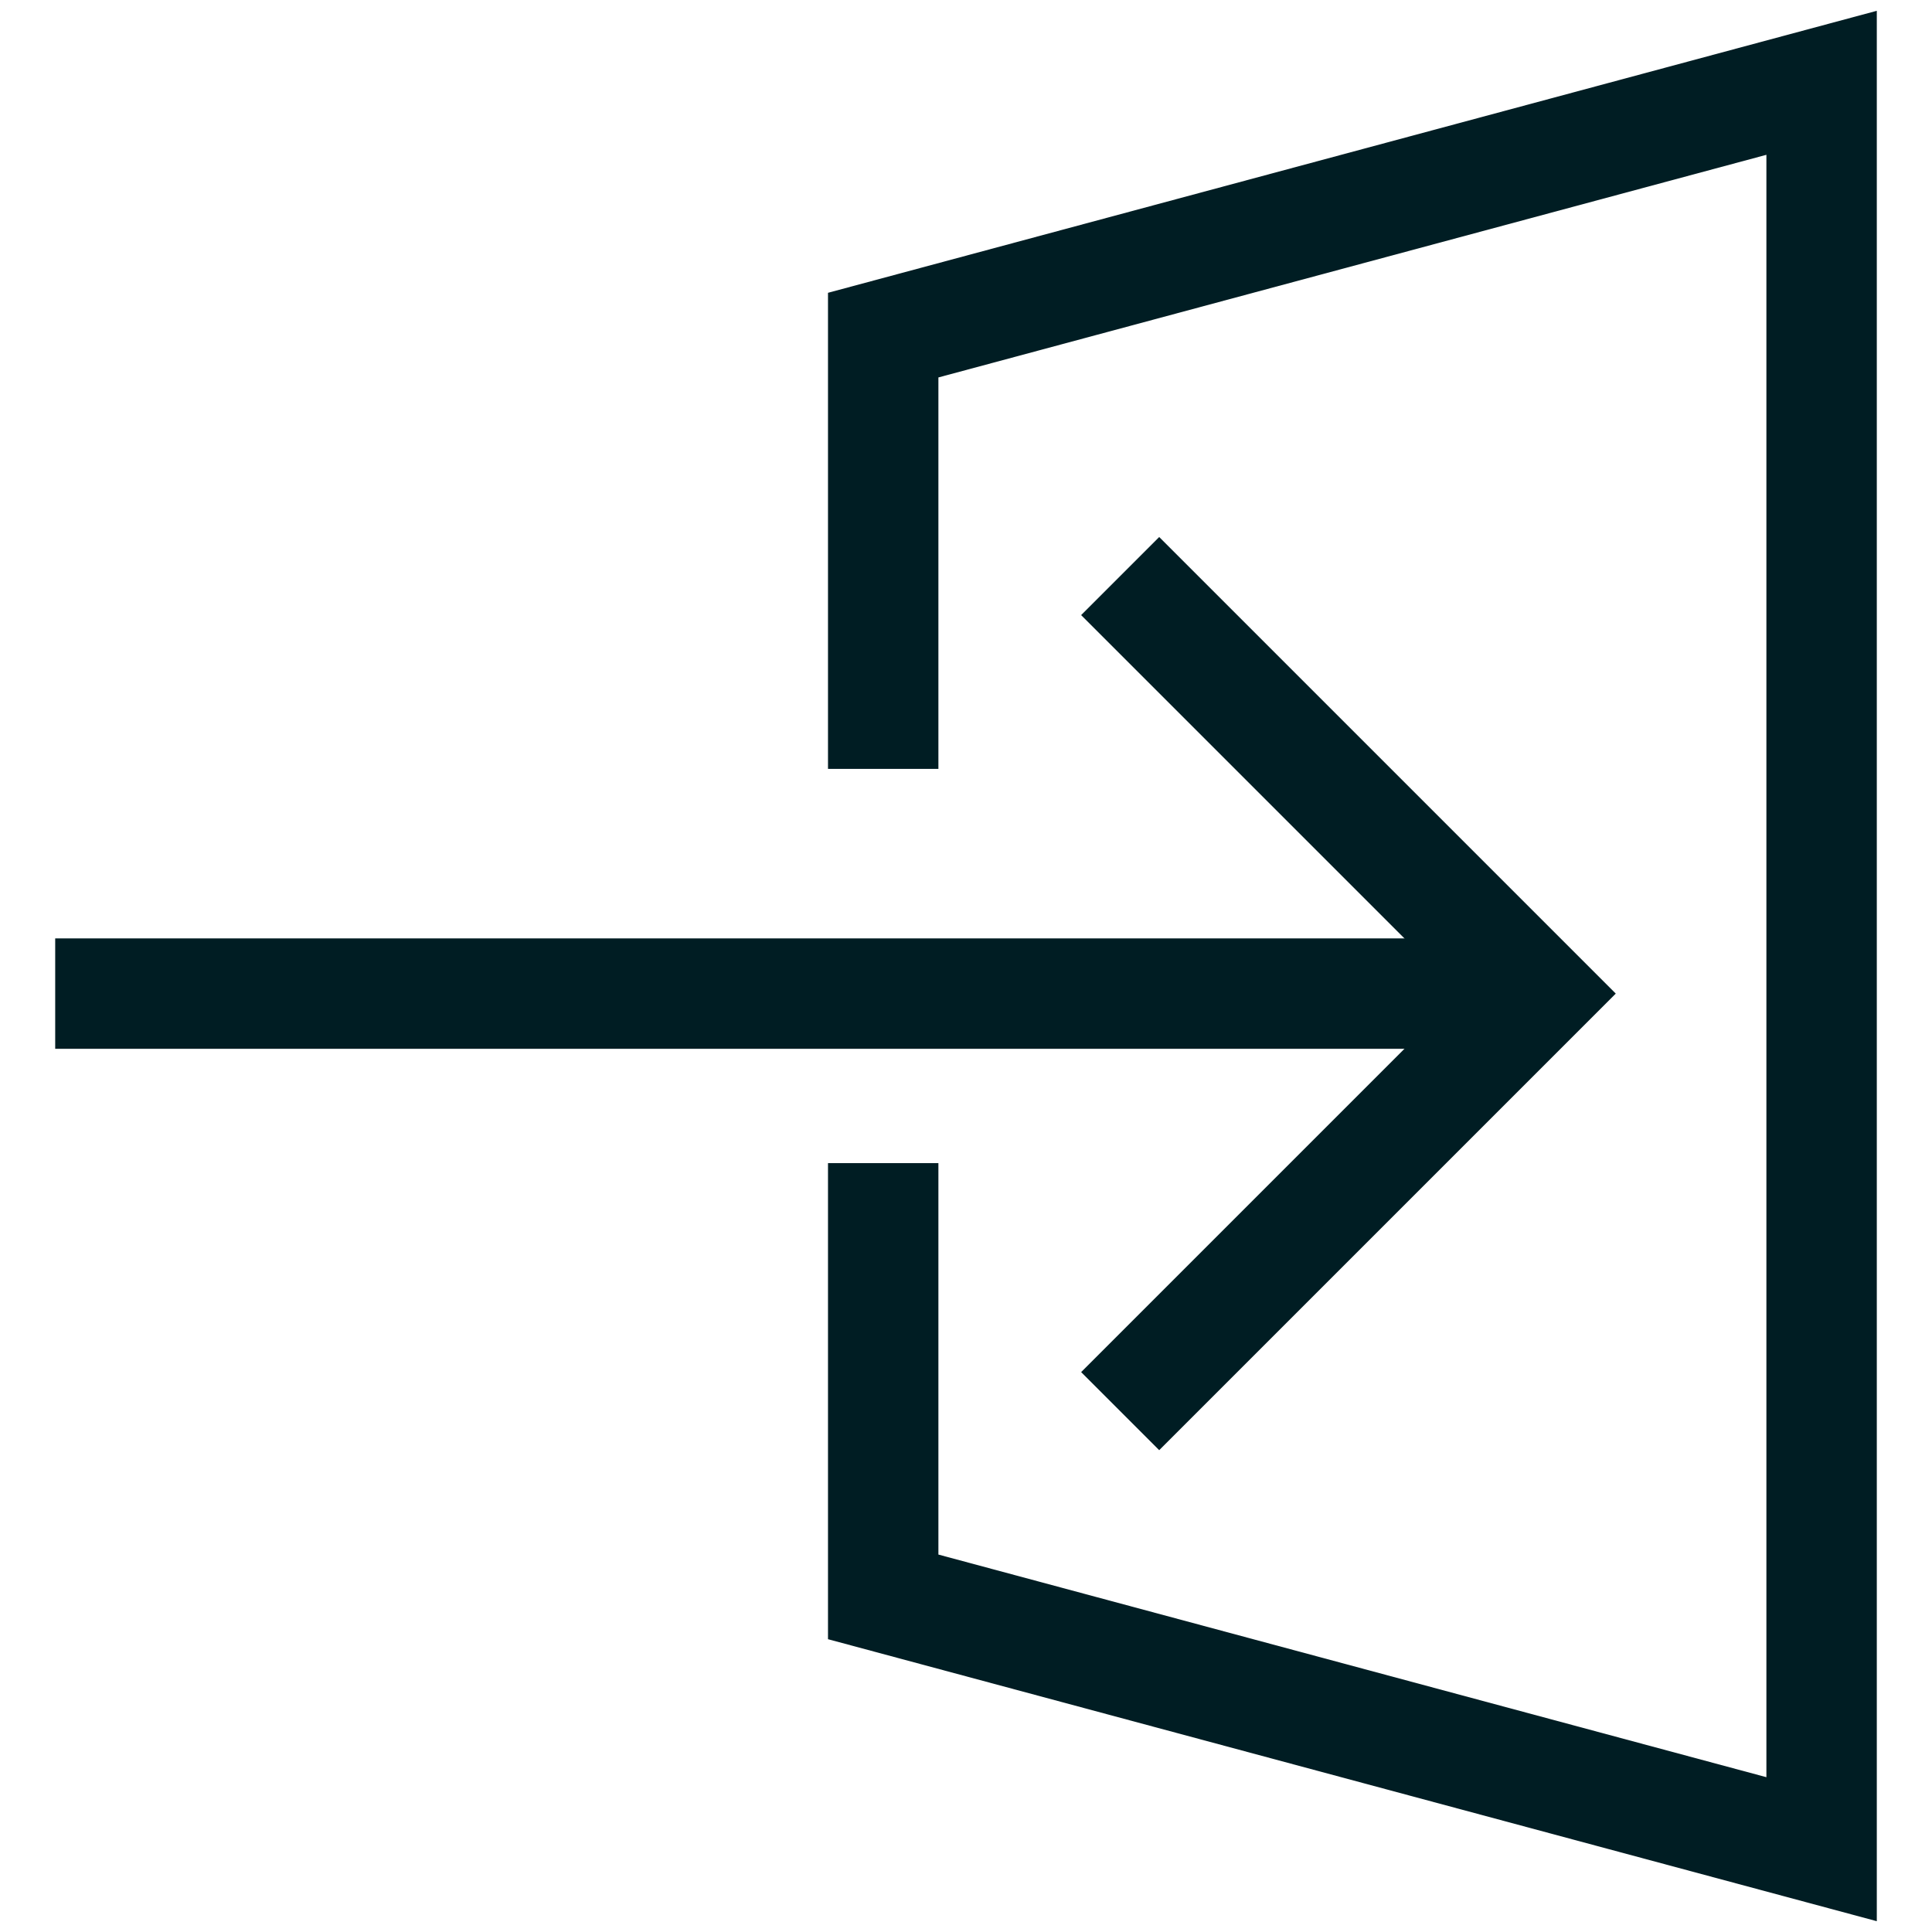 <svg width="35" height="35" viewBox="0 0 35 35" fill="none" xmlns="http://www.w3.org/2000/svg">
<path d="M1 18L27 18" stroke="#001D23" stroke-width="2" stroke-miterlimit="10"/>
<path d="M21 11.143L27.857 18L21 24.857" stroke="#001D23" stroke-width="2" stroke-miterlimit="10" stroke-linecap="square"/>
<path d="M16 22.071L16 28.929L33 33.5L33 1.5L16 6.071L16 12.929" stroke="#001D23" stroke-width="2" stroke-miterlimit="10" stroke-linecap="square"/>
</svg>

